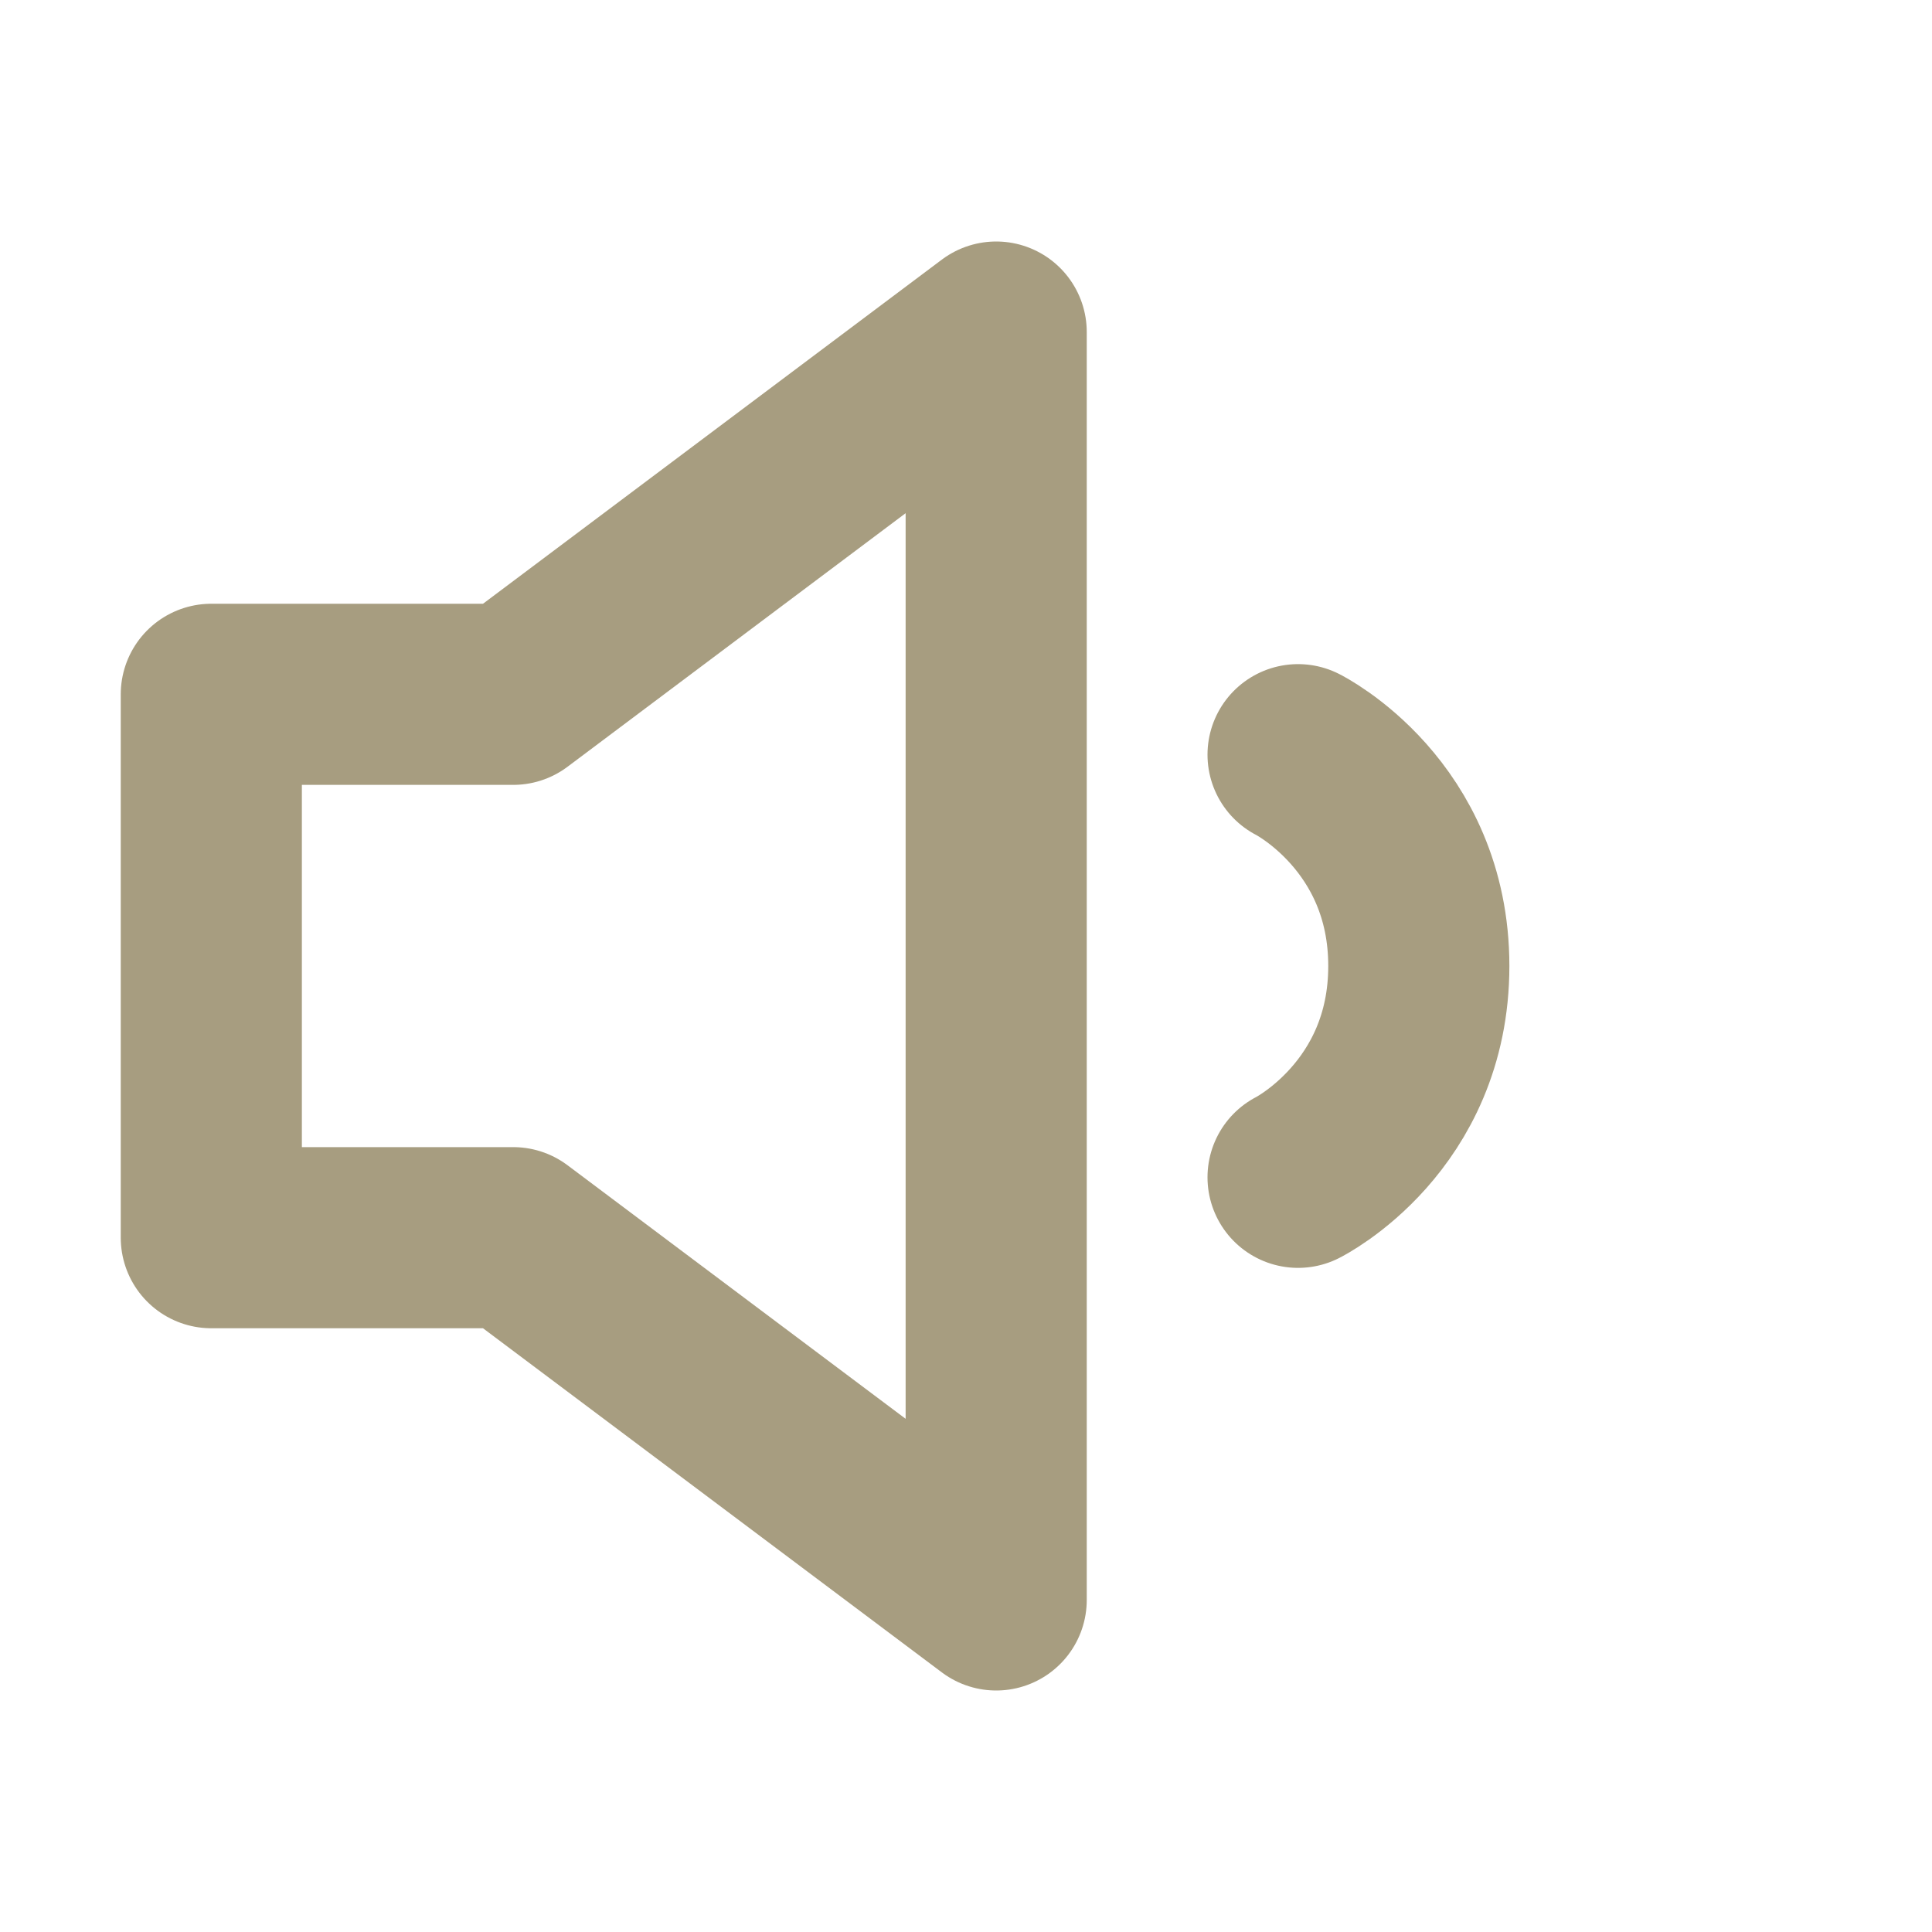 <svg width="48" height="48" viewBox="0 0 48 48" fill="none" xmlns="http://www.w3.org/2000/svg">
<path d="M32.25 18.75C32.25 18.75 35.25 20.25 35.25 24C35.25 27.75 32.25 29.25 32.25 29.25M5.25 17.25V30.75H12.75L24.75 39.75V8.25L12.75 17.25H5.25Z" stroke="#A79D80" stroke-width="4.5" stroke-linecap="round" stroke-linejoin="round"/>
</svg>
